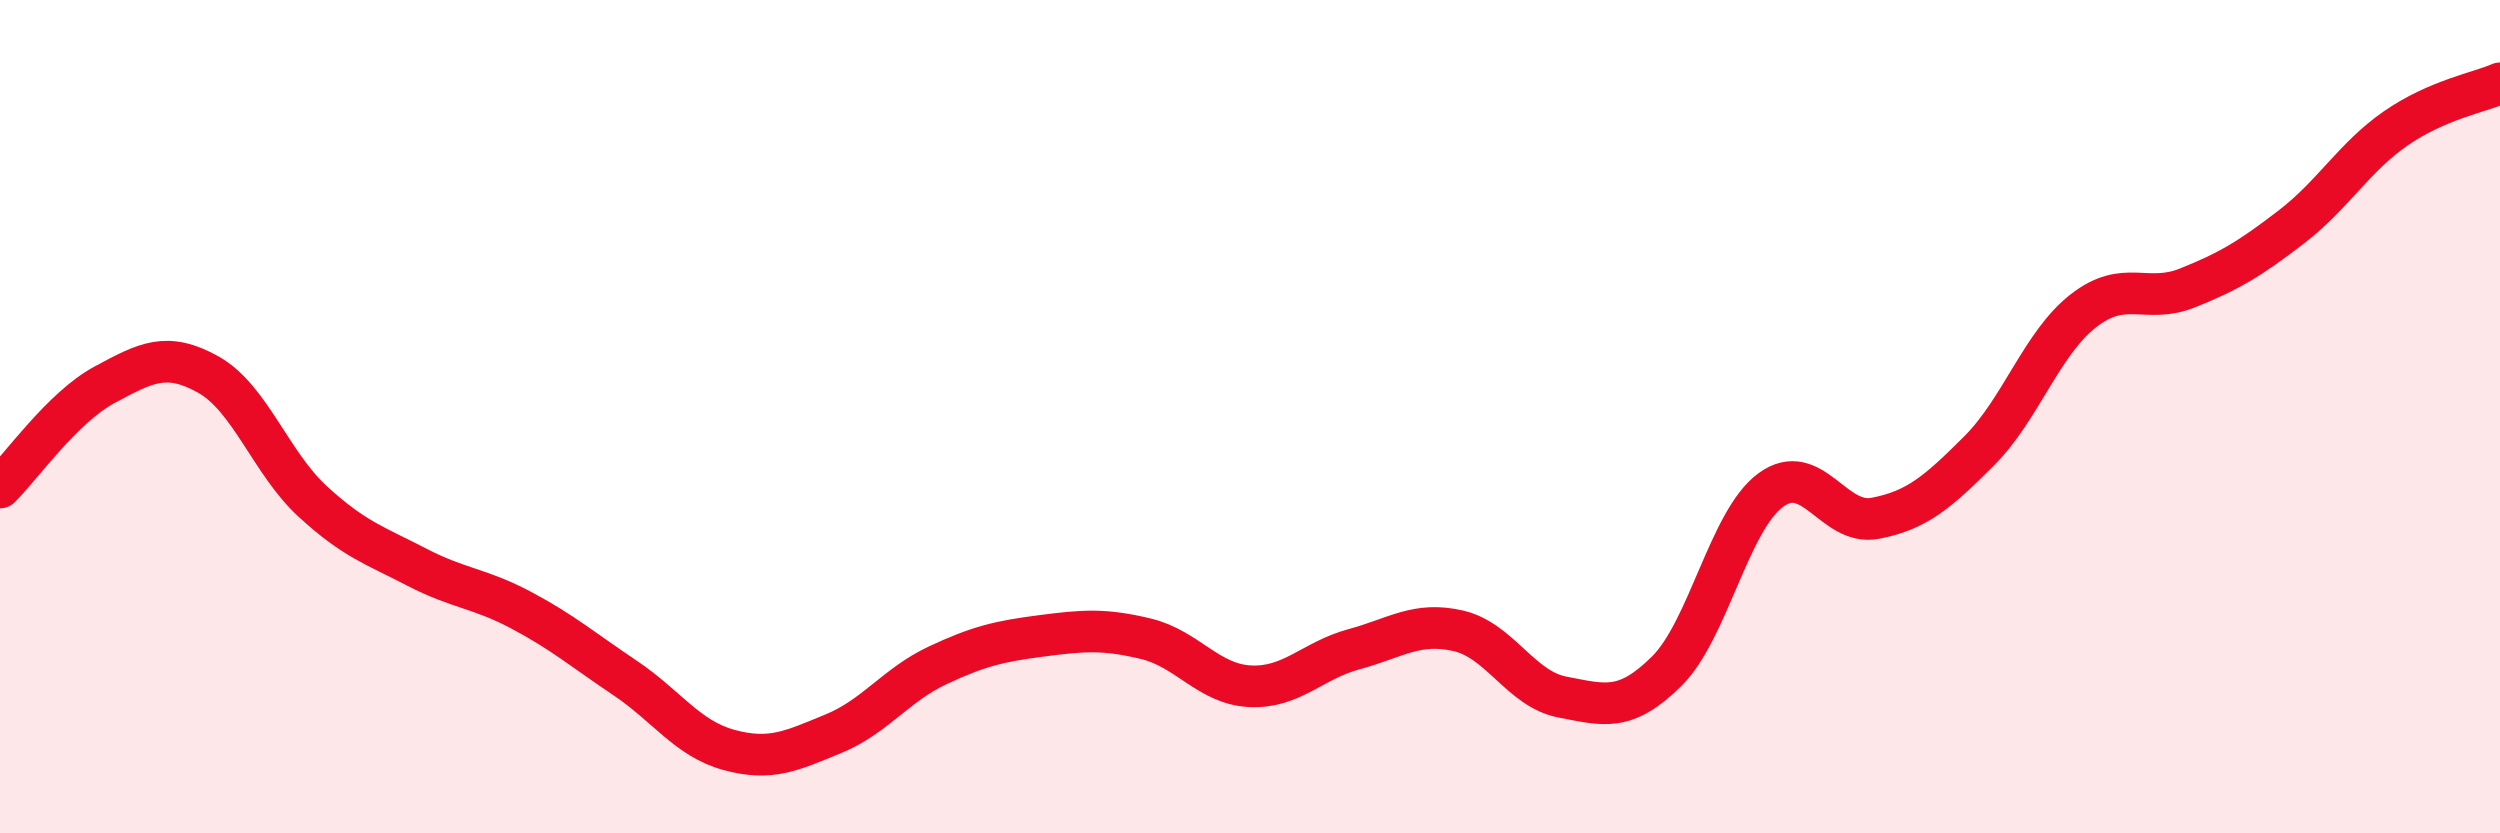 
    <svg width="60" height="20" viewBox="0 0 60 20" xmlns="http://www.w3.org/2000/svg">
      <path
        d="M 0,11.7 C 0.5,11.21 1.5,9.78 2.5,9.24 C 3.5,8.7 4,8.43 5,8.99 C 6,9.55 6.5,11.11 7.5,12.03 C 8.5,12.95 9,13.09 10,13.61 C 11,14.13 11.5,14.11 12.5,14.64 C 13.5,15.17 14,15.6 15,16.27 C 16,16.94 16.5,17.73 17.5,18 C 18.5,18.27 19,18.02 20,17.61 C 21,17.2 21.5,16.44 22.5,15.97 C 23.5,15.5 24,15.39 25,15.26 C 26,15.13 26.5,15.09 27.5,15.33 C 28.5,15.57 29,16.42 30,16.47 C 31,16.52 31.5,15.85 32.5,15.58 C 33.5,15.31 34,14.91 35,15.14 C 36,15.37 36.5,16.54 37.5,16.73 C 38.5,16.92 39,17.1 40,16.11 C 41,15.12 41.5,12.49 42.5,11.76 C 43.5,11.03 44,12.63 45,12.44 C 46,12.25 46.5,11.82 47.5,10.82 C 48.5,9.82 49,8.24 50,7.46 C 51,6.68 51.5,7.31 52.5,6.91 C 53.5,6.51 54,6.21 55,5.44 C 56,4.67 56.5,3.77 57.5,3.08 C 58.5,2.39 59.5,2.22 60,2L60 20L0 20Z"
        fill="#EB0A25"
        opacity="0.1"
        stroke-linecap="round"
        stroke-linejoin="round"
      />
      <path
        d="M 0,11.7 C 0.5,11.21 1.5,9.78 2.5,9.24 C 3.5,8.7 4,8.43 5,8.99 C 6,9.55 6.5,11.11 7.5,12.03 C 8.5,12.95 9,13.09 10,13.61 C 11,14.13 11.5,14.11 12.5,14.64 C 13.5,15.17 14,15.6 15,16.27 C 16,16.94 16.5,17.73 17.5,18 C 18.5,18.27 19,18.02 20,17.61 C 21,17.2 21.5,16.44 22.5,15.97 C 23.5,15.5 24,15.39 25,15.26 C 26,15.13 26.5,15.09 27.5,15.33 C 28.5,15.57 29,16.42 30,16.47 C 31,16.52 31.5,15.85 32.5,15.58 C 33.5,15.31 34,14.91 35,15.14 C 36,15.37 36.5,16.54 37.5,16.73 C 38.5,16.92 39,17.1 40,16.11 C 41,15.12 41.5,12.49 42.5,11.76 C 43.5,11.03 44,12.63 45,12.44 C 46,12.25 46.5,11.82 47.5,10.82 C 48.5,9.82 49,8.24 50,7.46 C 51,6.68 51.5,7.31 52.5,6.91 C 53.5,6.51 54,6.21 55,5.44 C 56,4.67 56.5,3.77 57.5,3.08 C 58.5,2.39 59.5,2.22 60,2"
        stroke="#EB0A25"
        stroke-width="1"
        fill="none"
        stroke-linecap="round"
        stroke-linejoin="round"
      />
    </svg>
  